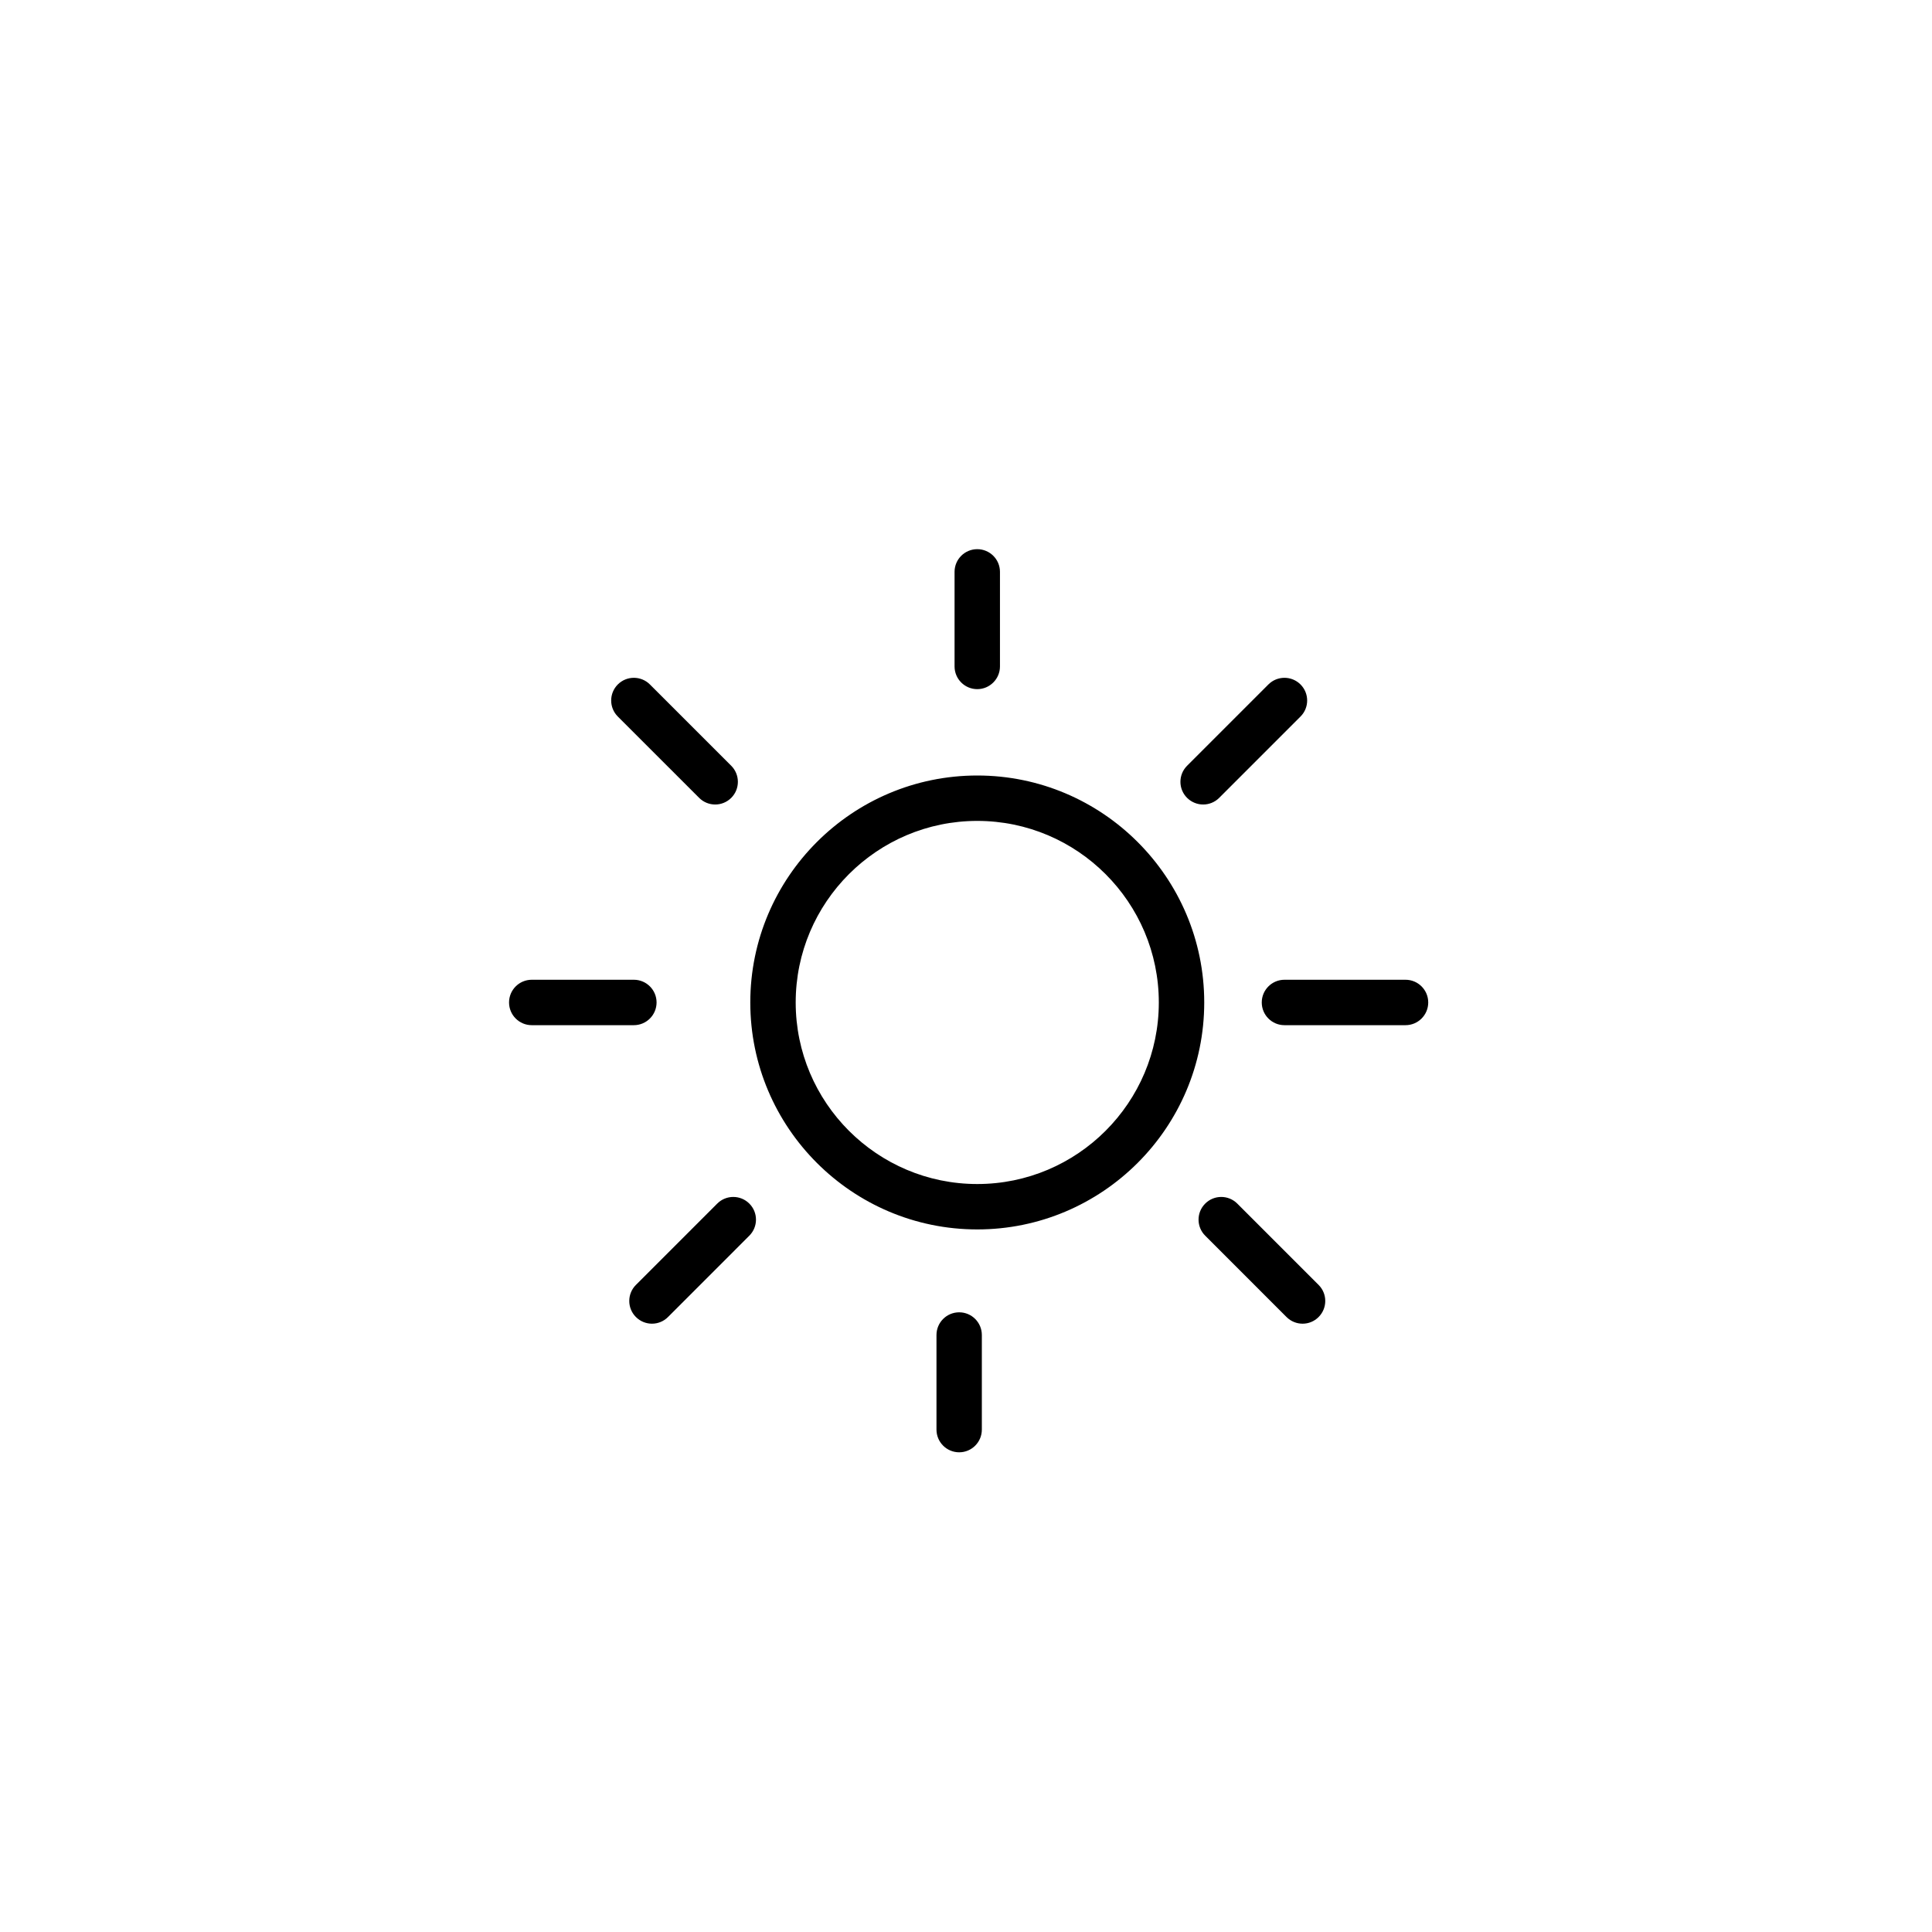<?xml version="1.0" encoding="utf-8"?>
<!-- Generator: Adobe Illustrator 17.0.0, SVG Export Plug-In . SVG Version: 6.00 Build 0)  -->
<!DOCTYPE svg PUBLIC "-//W3C//DTD SVG 1.1//EN" "http://www.w3.org/Graphics/SVG/1.1/DTD/svg11.dtd">
<svg version="1.1" id="Capa_1" xmlns="http://www.w3.org/2000/svg" xmlns:xlink="http://www.w3.org/1999/xlink" x="0px" y="0px"
	 width="100px" height="100px" viewBox="0 0 100 100" enable-background="new 0 0 100 100" xml:space="preserve">
<path d="M50.583,40.14c-6.478,0-11.748,5.269-11.748,11.747c0,6.479,5.27,11.748,11.748,11.748c6.478,0,11.748-5.27,11.748-11.748
	C62.331,45.41,57.061,40.14,50.583,40.14z M50.583,61.285c-5.182,0-9.398-4.215-9.398-9.398c0-5.182,4.216-9.397,9.398-9.397
	c5.183,0,9.397,4.217,9.397,9.397C59.98,57.07,55.766,61.285,50.583,61.285z M49.408,34.495v-4.896c0-0.649,0.526-1.174,1.175-1.174
	c0.648,0,1.175,0.525,1.175,1.174v4.896c0,0.648-0.528,1.175-1.175,1.175C49.934,35.67,49.408,35.143,49.408,34.495z M61.443,41.297
	c-0.459-0.458-0.459-1.202,0-1.661l4.209-4.209c0.459-0.458,1.203-0.458,1.662,0c0.459,0.459,0.459,1.203,0,1.661l-4.209,4.209
	c-0.229,0.229-0.529,0.344-0.83,0.344C61.975,41.641,61.674,41.526,61.443,41.297z M31.978,37.088c-0.458-0.458-0.458-1.202,0-1.661
	c0.459-0.458,1.203-0.458,1.661,0l4.21,4.209c0.458,0.459,0.458,1.204,0,1.661c-0.229,0.229-0.53,0.344-0.83,0.344
	c-0.301,0-0.602-0.115-0.831-0.344L31.978,37.088z M50.82,69.1v4.896c0,0.649-0.525,1.175-1.173,1.175
	c-0.649,0-1.175-0.527-1.175-1.175V69.1c0-0.649,0.526-1.175,1.175-1.175C50.295,67.925,50.82,68.451,50.82,69.1z M38.785,62.298
	c0.459,0.458,0.459,1.202,0,1.661l-4.209,4.21c-0.229,0.23-0.53,0.345-0.831,0.345c-0.3,0-0.601-0.116-0.83-0.345
	c-0.459-0.458-0.459-1.203,0-1.662l4.209-4.209C37.583,61.839,38.326,61.839,38.785,62.298z M68.251,66.507
	c0.459,0.459,0.459,1.202,0,1.662c-0.229,0.23-0.528,0.345-0.83,0.345c-0.3,0-0.601-0.116-0.831-0.345l-4.209-4.21
	c-0.459-0.459-0.459-1.202,0-1.661c0.459-0.459,1.202-0.459,1.661,0L68.251,66.507z M32.809,53.063h-5.286
	c-0.649,0-1.175-0.527-1.175-1.176c0-0.648,0.526-1.175,1.175-1.175h5.286c0.649,0,1.175,0.527,1.175,1.175
	C33.983,52.536,33.458,53.062,32.809,53.063z M73.925,51.887c0,0.65-0.527,1.176-1.175,1.176h-6.266
	c-0.65,0-1.176-0.527-1.176-1.176c0-0.648,0.527-1.175,1.176-1.175h6.266C73.398,50.712,73.925,51.238,73.925,51.887z"/>
</svg>
